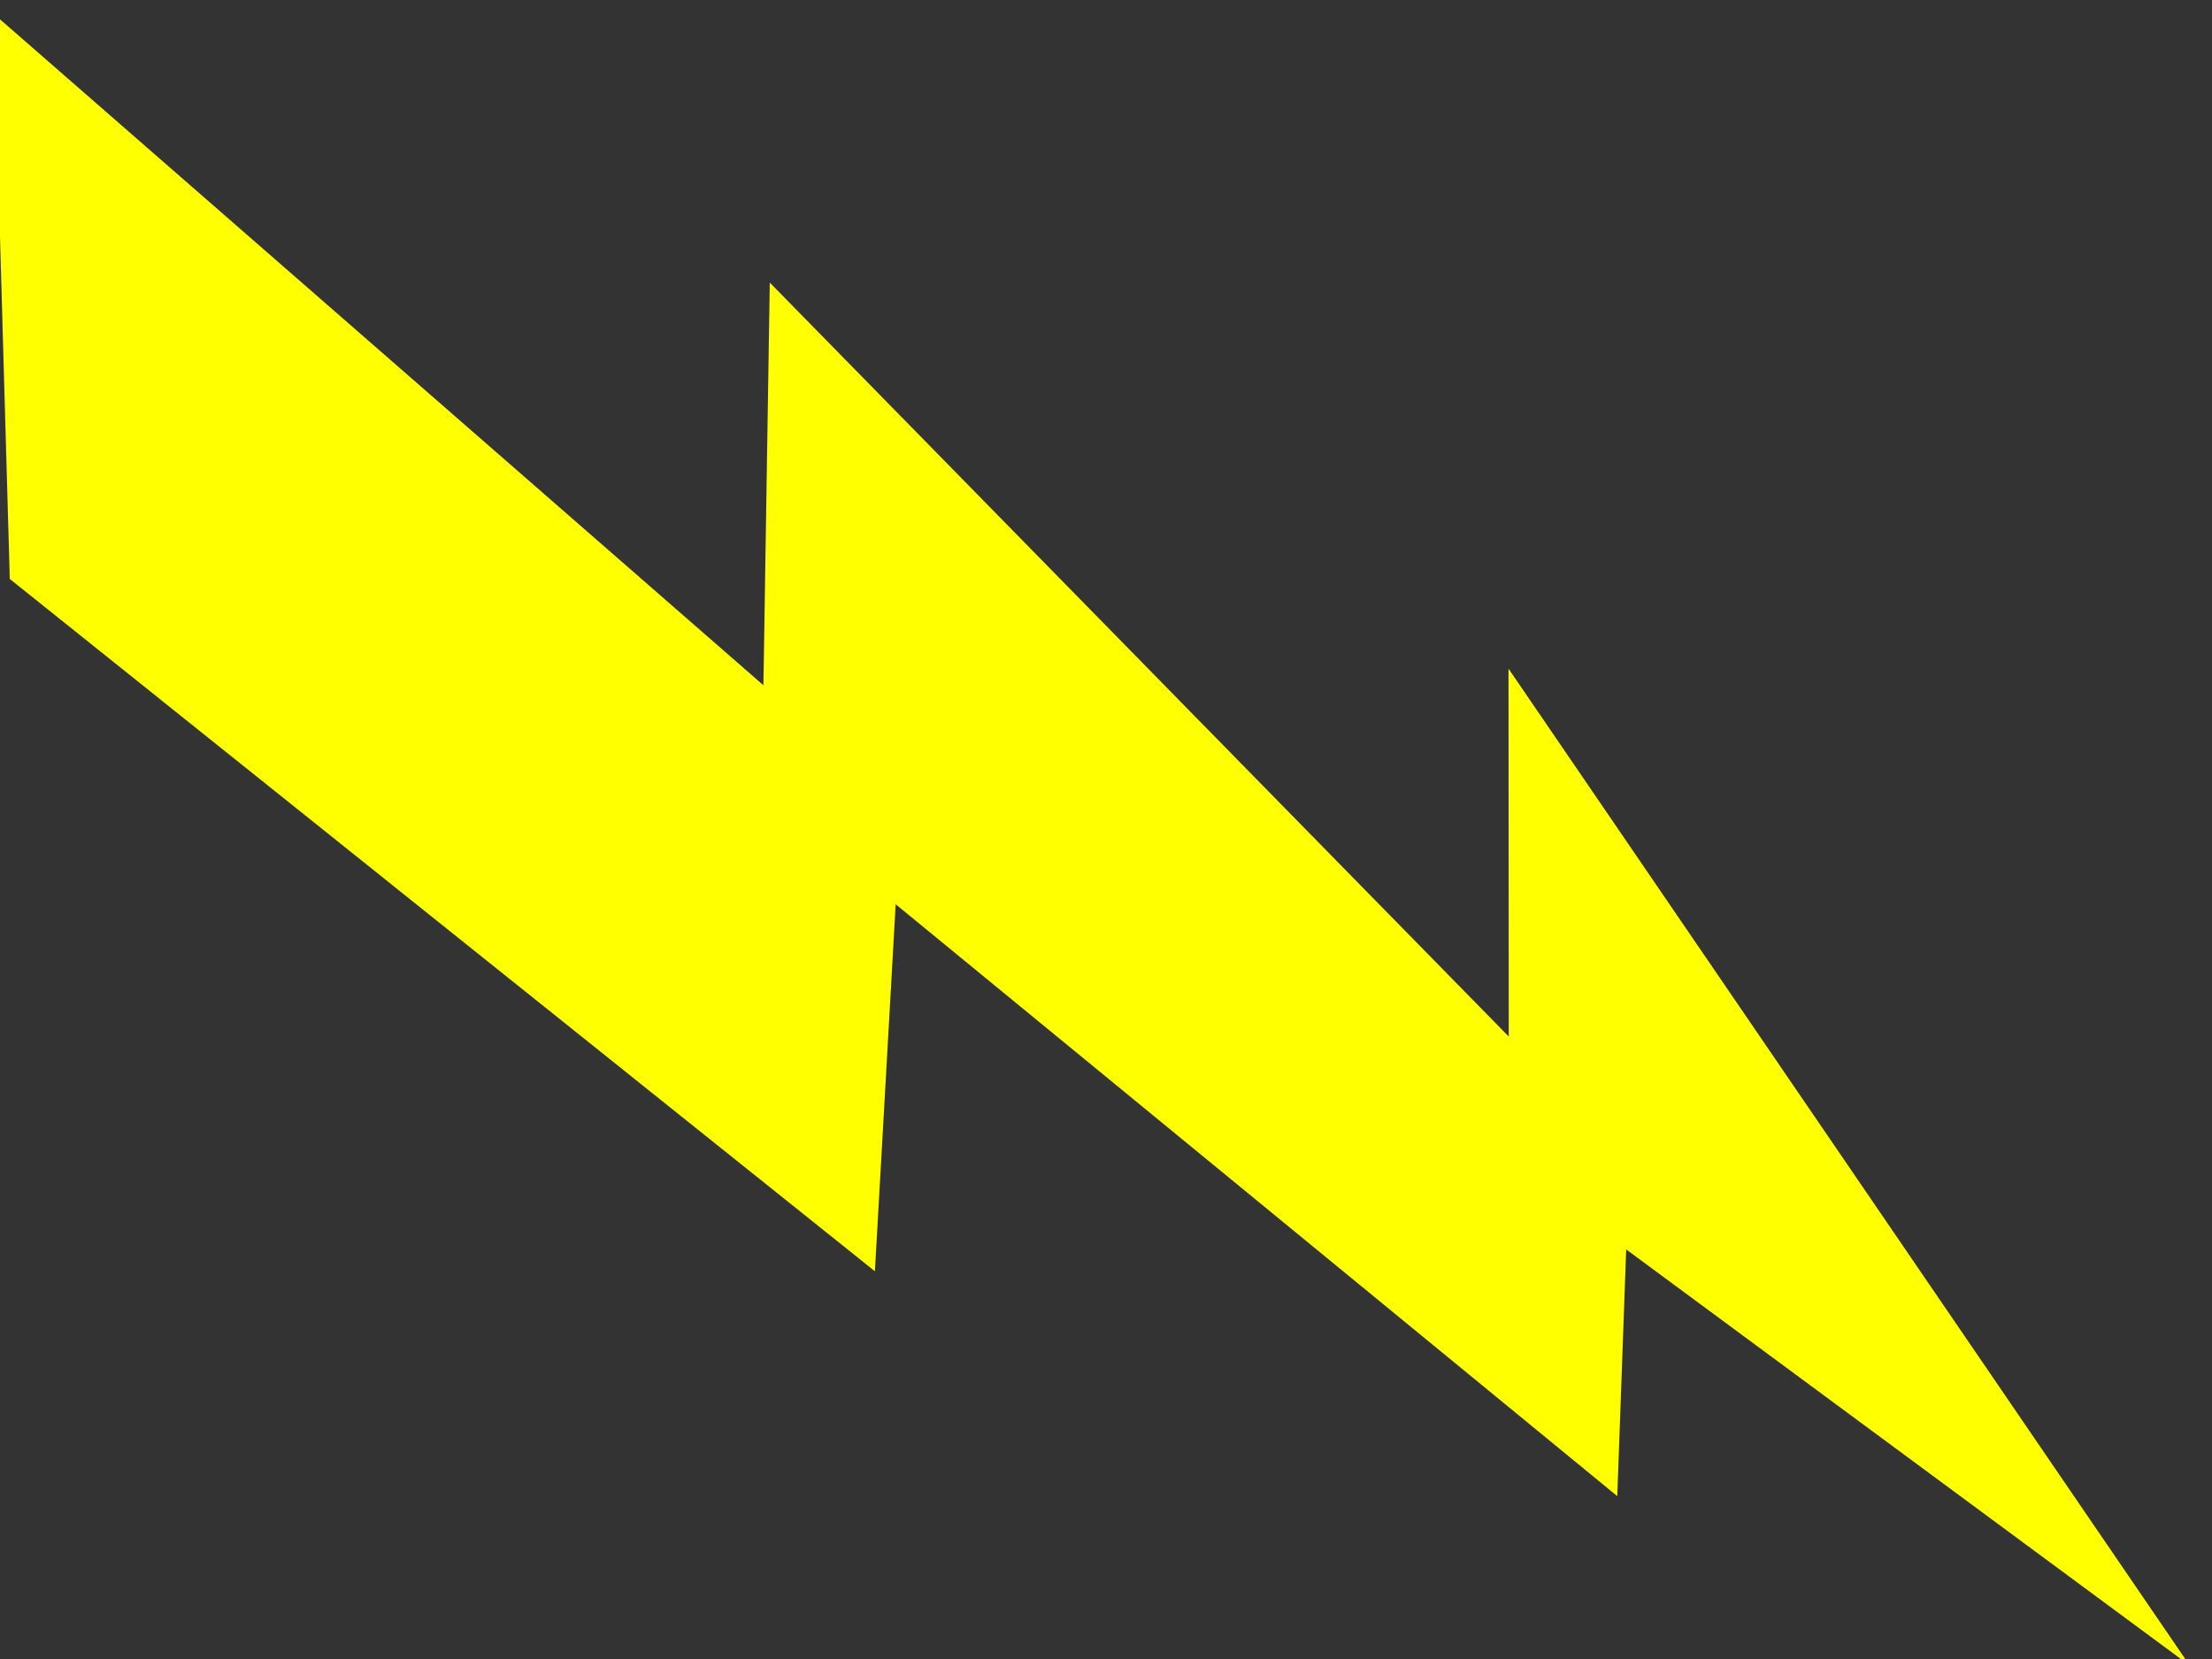 <?xml version="1.0"?><svg width="640" height="480" xmlns="http://www.w3.org/2000/svg">
 <rect width="100%" height="100%" fill="#333333" stroke="none"/>
 <title>Lightening12</title>
 <g>
  <title>Layer 1</title>
  <path transform="rotate(-89.275 315.854,242.937) " d="m387.313,-71.015l-197.123,252.818l106.255,4.671l-168.59,210.928l71.407,1.677l-118.32,164.558l285.895,-200.725l-106.423,1.413l215.421,-216.554l-116.526,-0.361l191.456,-225.174l-163.453,6.749z" id="path4828" stroke-width="0" stroke="#ff0000" fill-rule="evenodd" fill="#ffff00"/>
 </g>
</svg>